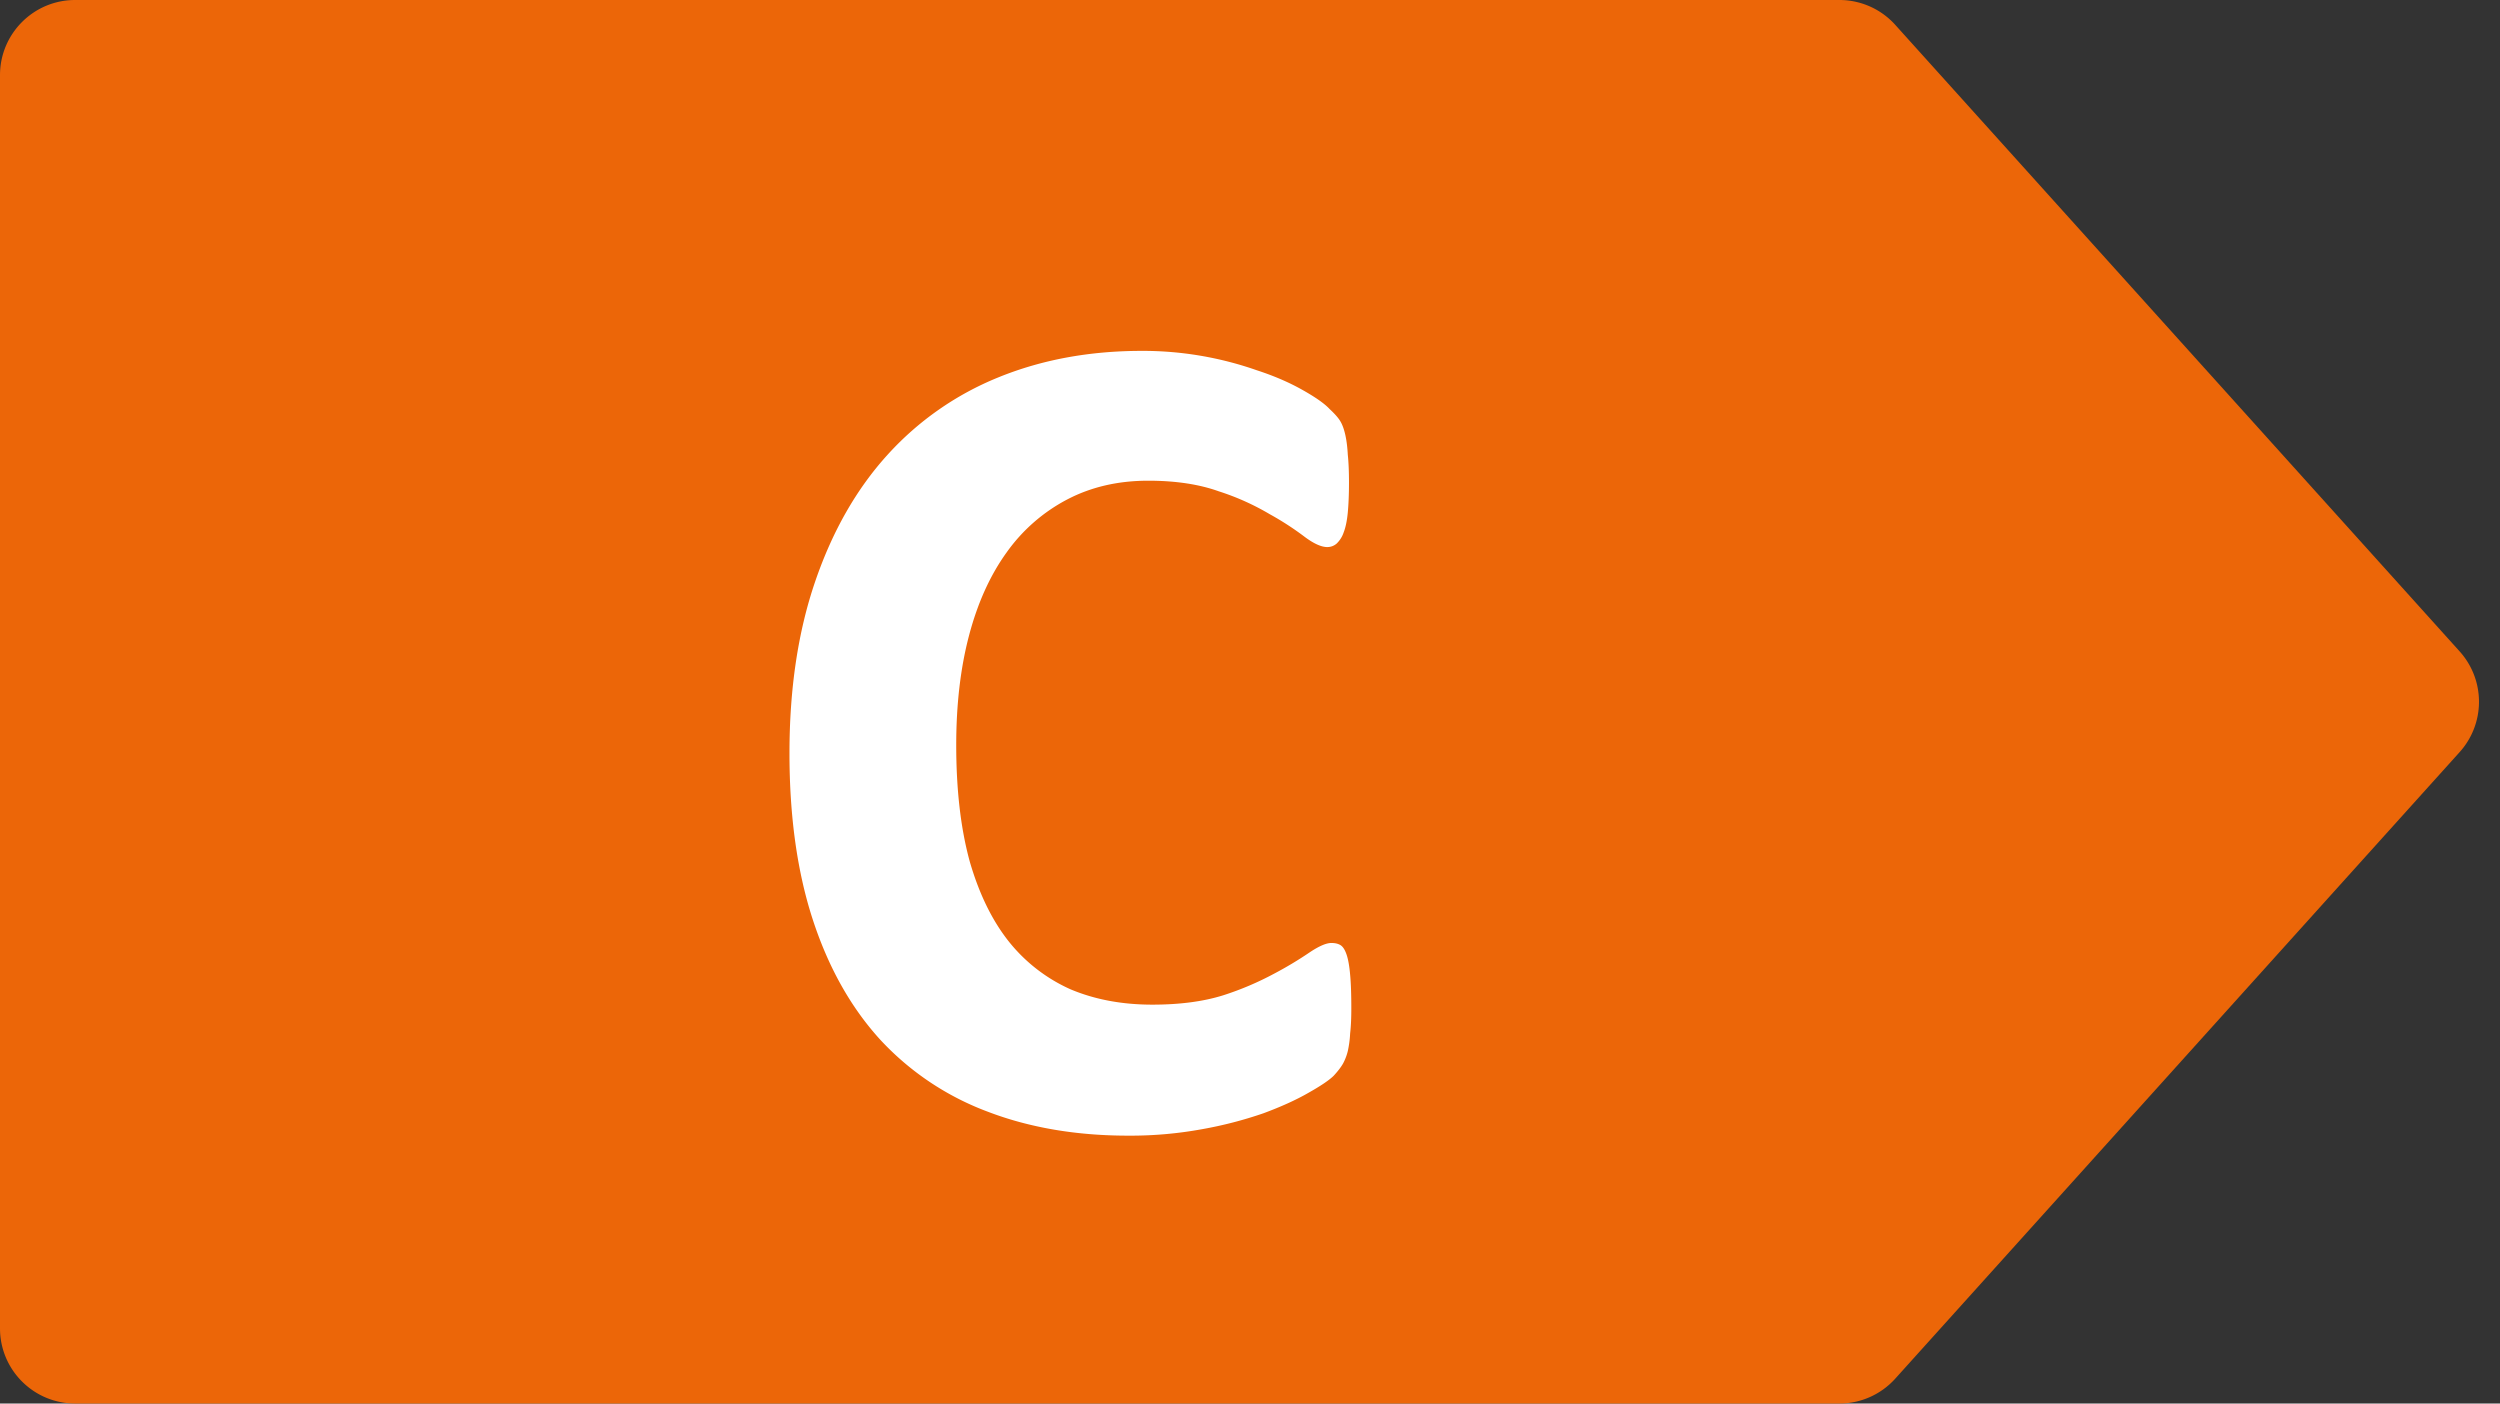 <svg width="57" height="32" fill="none" xmlns="http://www.w3.org/2000/svg"><rect width="100%" height="100%" fill="#333333" stroke="none"/><g clip-path="url(#a)"><path d="M41.94 0H1.713C.767 0 0 .768 0 1.714v28.572C0 31.233.767 32 1.713 32H41.94c.485 0 .947-.206 1.272-.567L56.08 17.148a1.715 1.715 0 0 0 0-2.296L43.212.567A1.713 1.713 0 0 0 41.94 0Z" fill="#EC6608"/><path d="M30.81 22.987c0 .223-.008.415-.027.576a2.395 2.395 0 0 1-.053.401 1.21 1.21 0 0 1-.107.282c-.045.08-.116.174-.214.28-.099.099-.29.229-.576.39-.277.16-.62.316-1.03.468a9.236 9.236 0 0 1-1.393.361 9.054 9.054 0 0 1-1.686.148c-1.187 0-2.258-.183-3.213-.55a6.38 6.38 0 0 1-2.437-1.633c-.669-.732-1.182-1.643-1.539-2.732-.357-1.09-.535-2.358-.535-3.804 0-1.473.196-2.781.589-3.924.392-1.143.941-2.103 1.646-2.88a6.905 6.905 0 0 1 2.53-1.767C23.755 8.2 24.845 8 26.031 8a7.85 7.85 0 0 1 2.624.442c.384.125.727.272 1.03.442.304.17.514.317.63.442.125.116.21.214.254.295.045.08.08.183.107.308.027.124.045.272.054.441.018.17.027.38.027.63 0 .268-.01.495-.027.683-.018.188-.049.34-.094.455a.627.627 0 0 1-.16.255.32.32 0 0 1-.215.08c-.133 0-.303-.076-.508-.228a6.65 6.65 0 0 0-.804-.522 5.678 5.678 0 0 0-1.164-.522c-.446-.16-.982-.241-1.606-.241-.687 0-1.303.143-1.847.428a3.933 3.933 0 0 0-1.38 1.206c-.374.518-.66 1.147-.856 1.888-.196.741-.294 1.576-.294 2.505 0 1.018.102 1.901.307 2.651.214.741.513 1.353.897 1.835a3.76 3.76 0 0 0 1.406 1.085c.553.232 1.173.348 1.86.348.625 0 1.165-.071 1.62-.214a6.913 6.913 0 0 0 1.165-.496 8.44 8.44 0 0 0 .803-.482c.214-.143.379-.214.495-.214.09 0 .16.018.214.053.054.036.098.108.134.215.036.107.063.259.08.455.018.188.027.442.027.764Z" fill="#fff"/></g><defs><clipPath id="a"><path fill="#fff" d="M0 0h57v32H0z"/></clipPath></defs></svg>